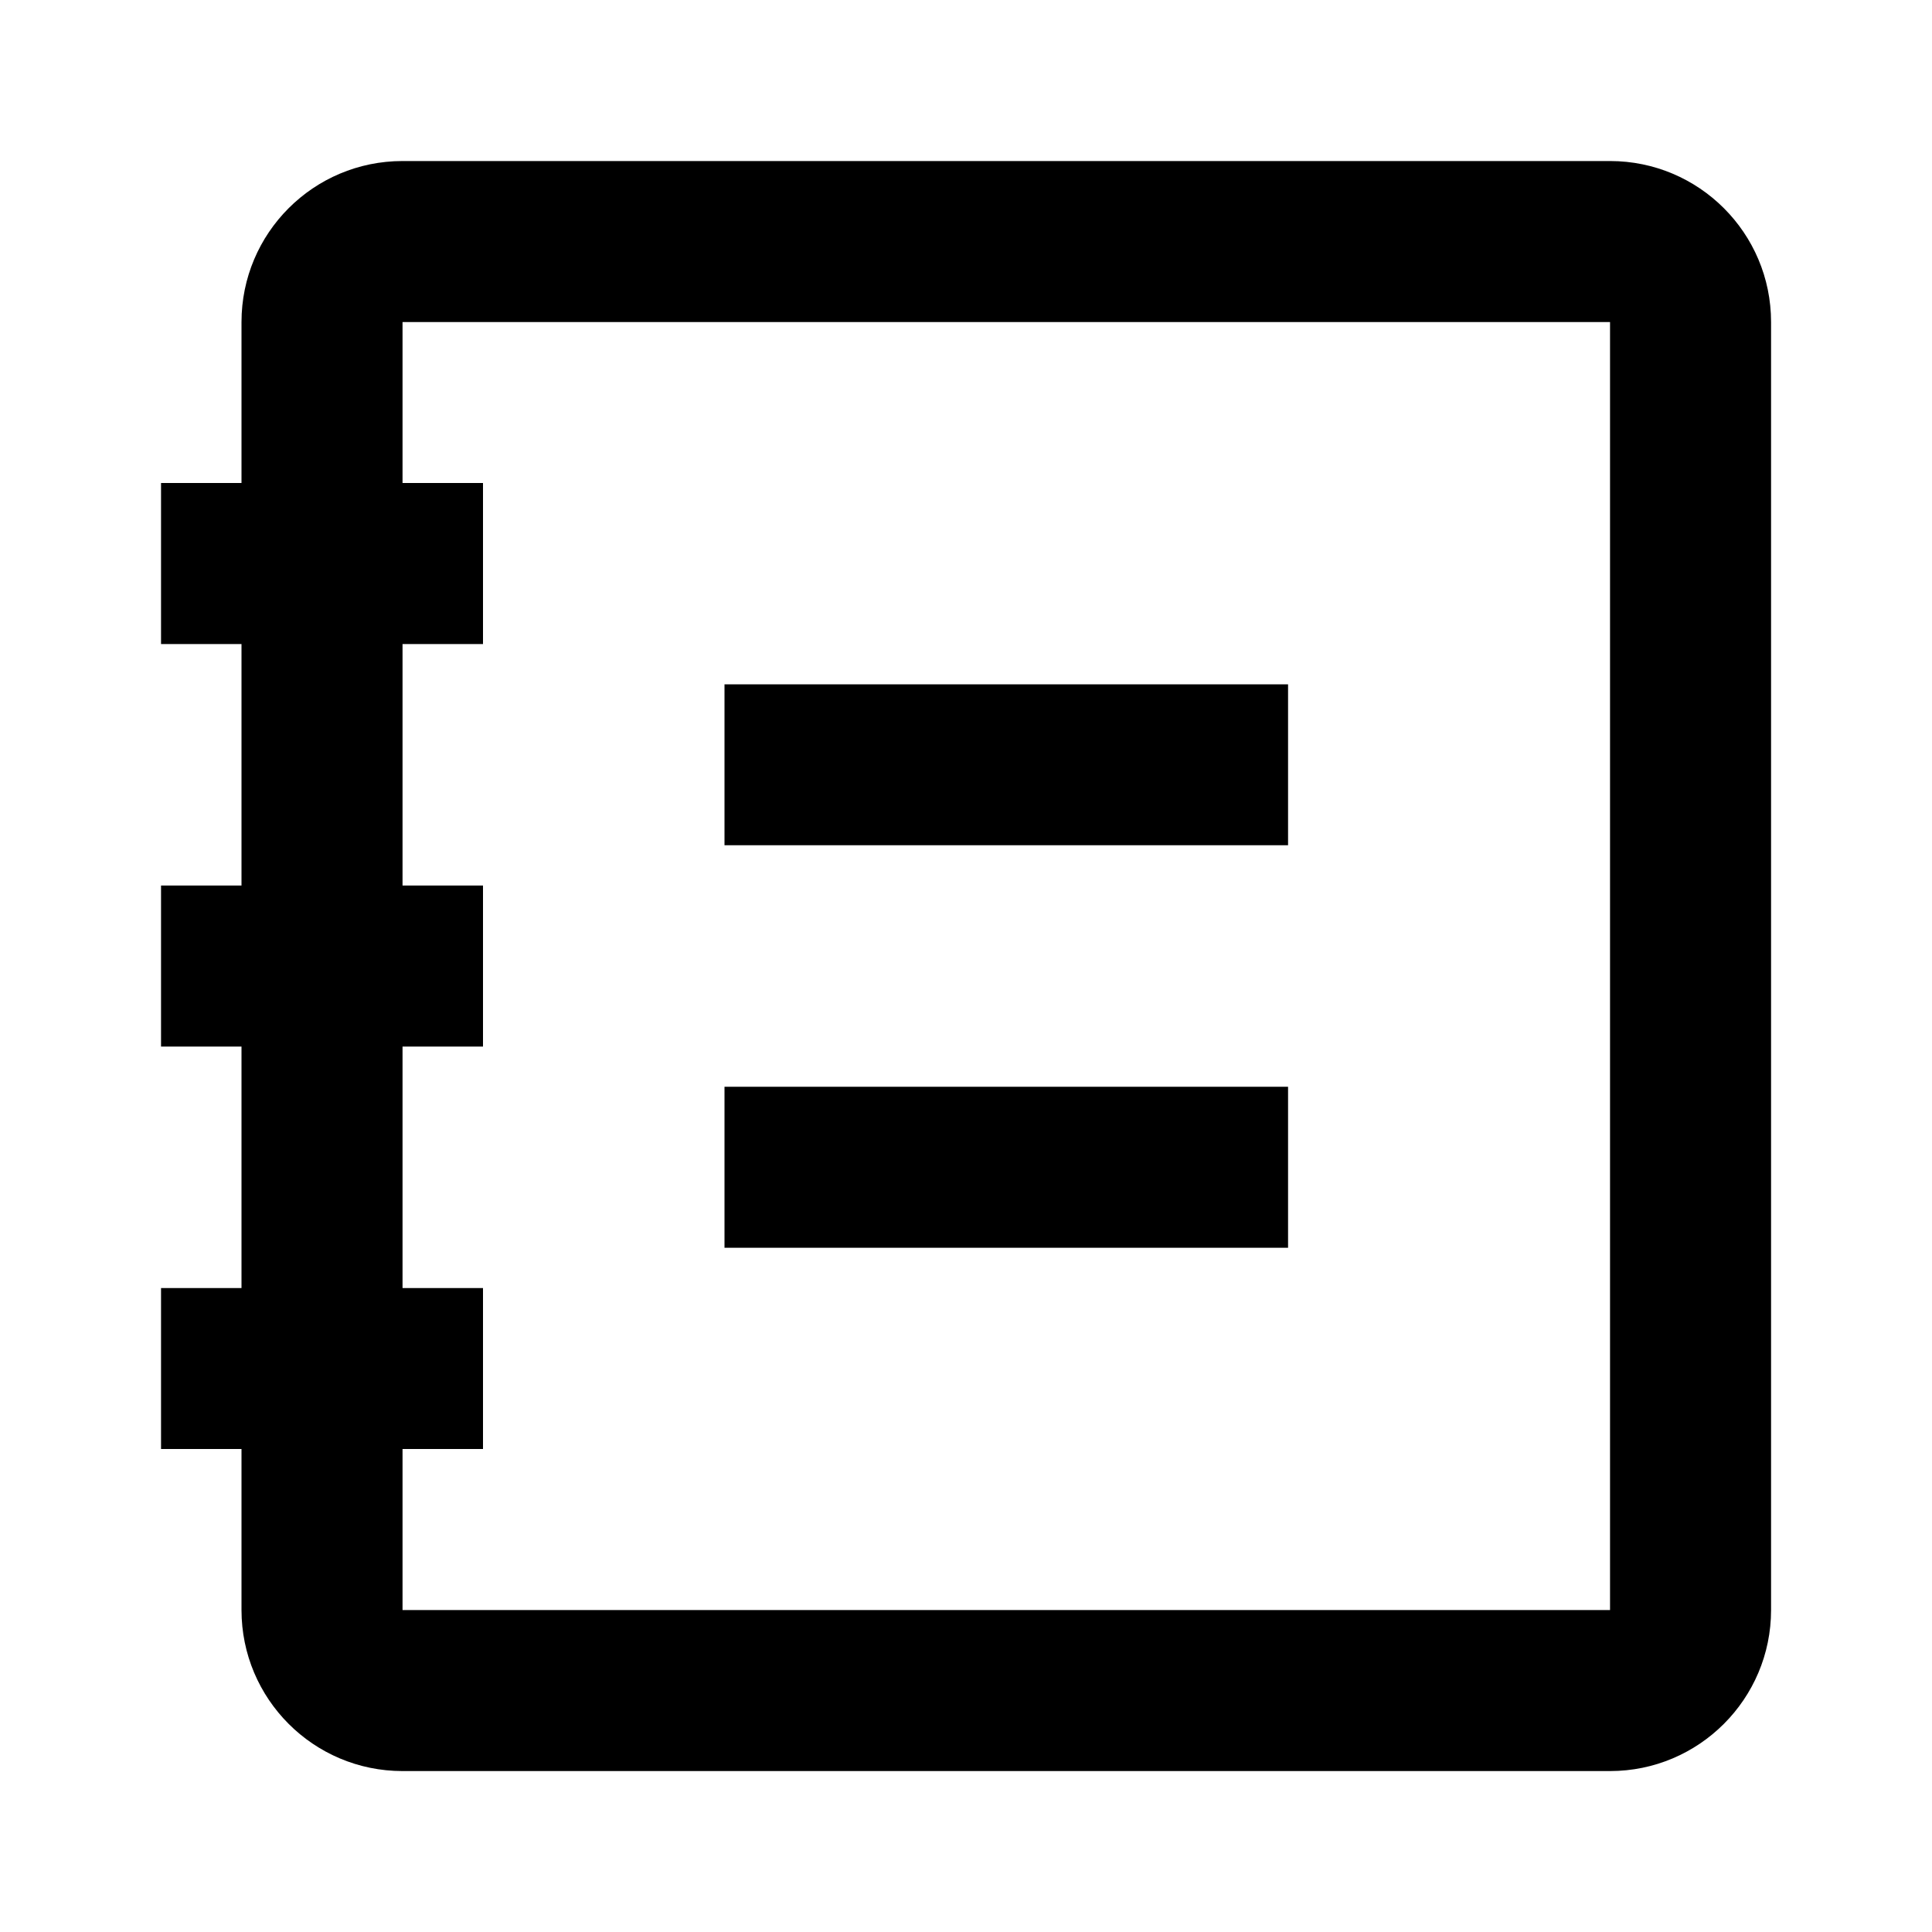<svg width="20" height="20" viewBox="0 0 20 20" fill="none" xmlns="http://www.w3.org/2000/svg">
<path d="M16.667 1.667C17.587 1.667 18.334 2.413 18.334 3.334V16.667C18.334 17.587 17.587 18.334 16.667 18.334H4.167C3.246 18.334 2.5 17.587 2.5 16.667V15H1.667V13.334H2.5V10.834H1.667V9.167H2.5V6.667H1.667V5H2.5V3.334C2.5 2.413 3.246 1.667 4.167 1.667H16.667ZM4.167 5H5V6.667H4.167V9.167H5V10.834H4.167V13.334H5V15H4.167V16.667H16.667V3.334H4.167V5ZM13.334 12.917H7.5V11.25H13.334V12.917ZM13.334 8.75H7.5V7.084H13.334V8.75Z" fill="black"/>
</svg>
